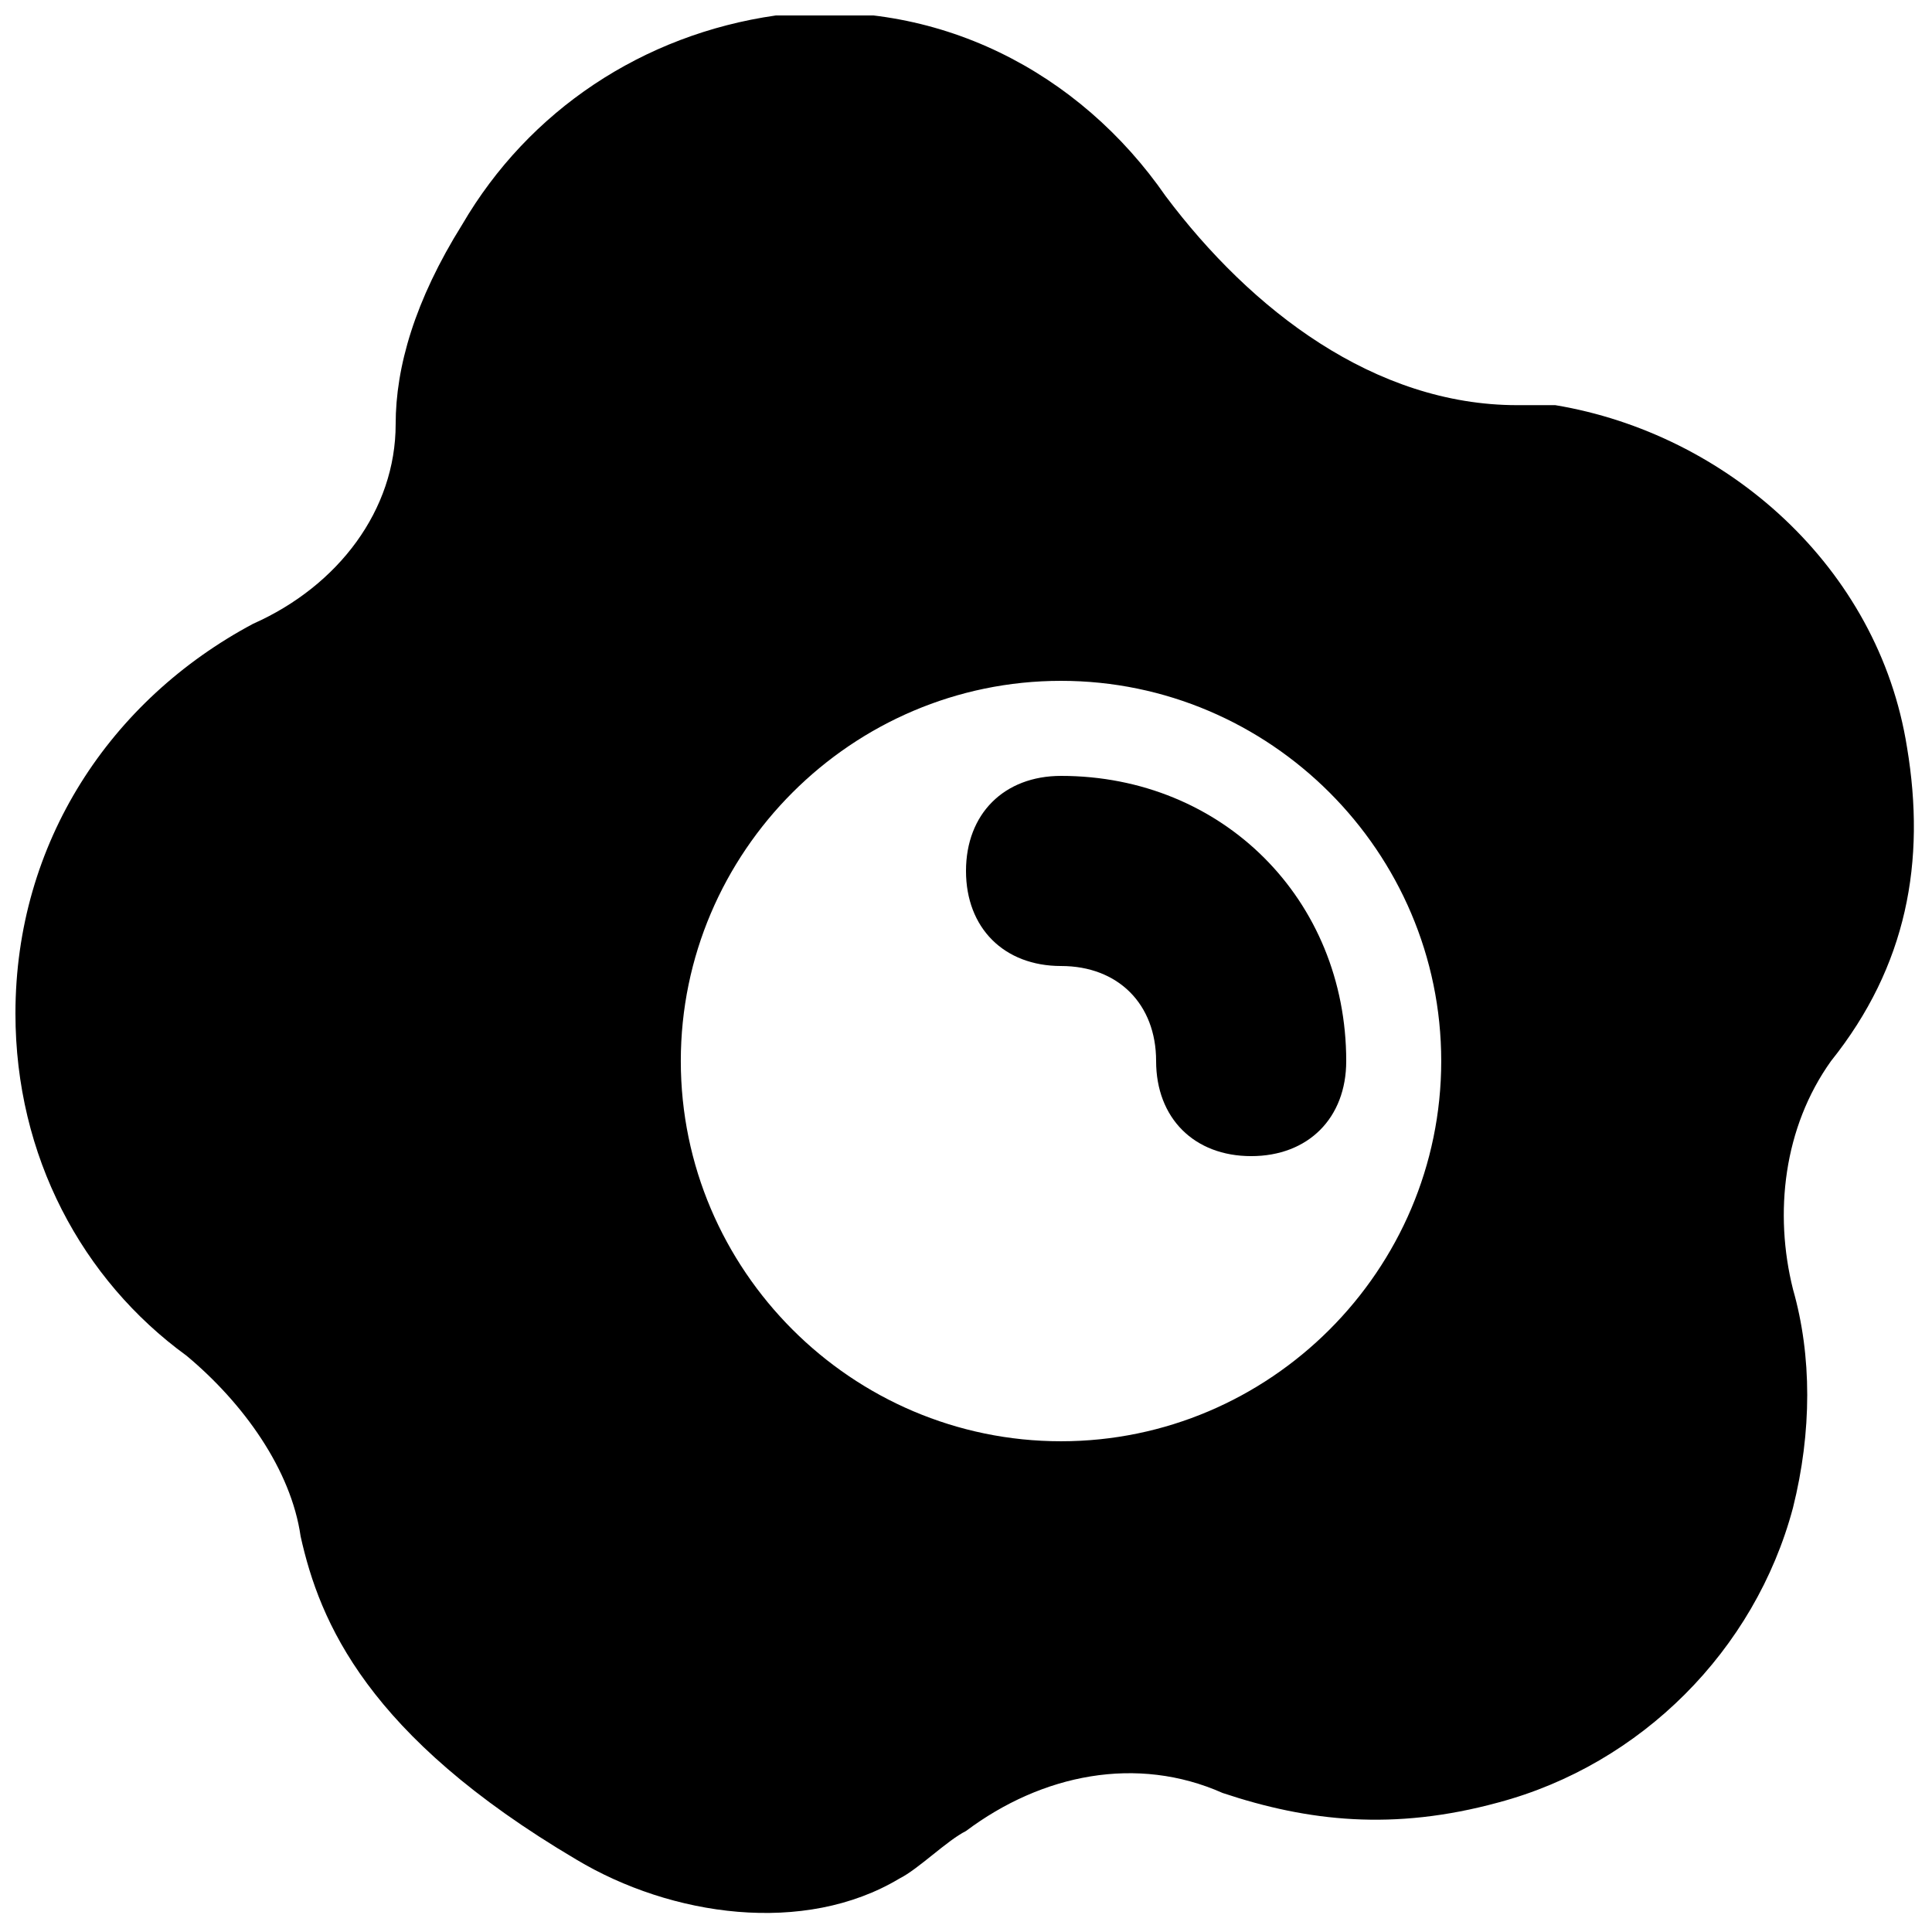 <?xml version="1.0" encoding="UTF-8"?>
<!-- Uploaded to: ICON Repo, www.svgrepo.com, Generator: ICON Repo Mixer Tools -->
<svg width="800px" height="800px" version="1.1" viewBox="144 144 512 512" xmlns="http://www.w3.org/2000/svg">
 <defs>
  <clipPath id="a">
   <path d="m148.09 148.09h503.81v502.91h-503.81z"/>
  </clipPath>
 </defs>
 <g clip-path="url(#a)">
  <path d="m649.38 342.06c-7.559-47.863-47.863-83.129-93.203-90.688h-10.078c-37.785 0-70.535-25.191-93.203-55.418-22.672-32.746-60.457-52.898-103.28-47.859-35.266 5.039-65.496 25.191-83.129 55.418-12.594 20.152-17.633 37.785-17.633 52.902 0 22.672-15.113 42.824-37.785 52.898-37.785 20.152-62.977 57.938-62.977 103.28 0 37.785 17.633 70.535 45.344 90.688 15.113 12.594 27.711 30.23 30.23 47.863 5.039 22.672 17.633 52.898 73.051 85.648 25.191 15.113 60.457 20.152 85.648 5.039 5.039-2.519 12.594-10.078 17.633-12.594 20.152-15.113 45.344-20.152 68.016-10.078 22.672 7.559 45.344 10.078 73.051 2.519 37.785-10.078 68.016-40.305 78.09-78.09 5.039-20.152 5.039-40.305 0-57.938-5.039-20.152-2.519-42.824 10.078-60.457 20.148-25.195 25.188-52.906 20.148-83.137zm-224.2 183.89c-55.418 0-100.76-45.344-100.76-100.76s45.344-100.76 100.76-100.76 100.76 45.344 100.76 100.76c0 55.422-45.34 100.76-100.76 100.76z"/>
 </g>
 <path d="m425.19 349.62c-15.113 0-25.191 10.078-25.191 25.191 0 15.113 10.078 25.191 25.191 25.191s25.191 10.078 25.191 25.191c0 15.113 10.078 25.191 25.191 25.191 15.113 0 25.191-10.078 25.191-25.191 0-42.828-32.75-75.574-75.574-75.574z"/>
</svg>